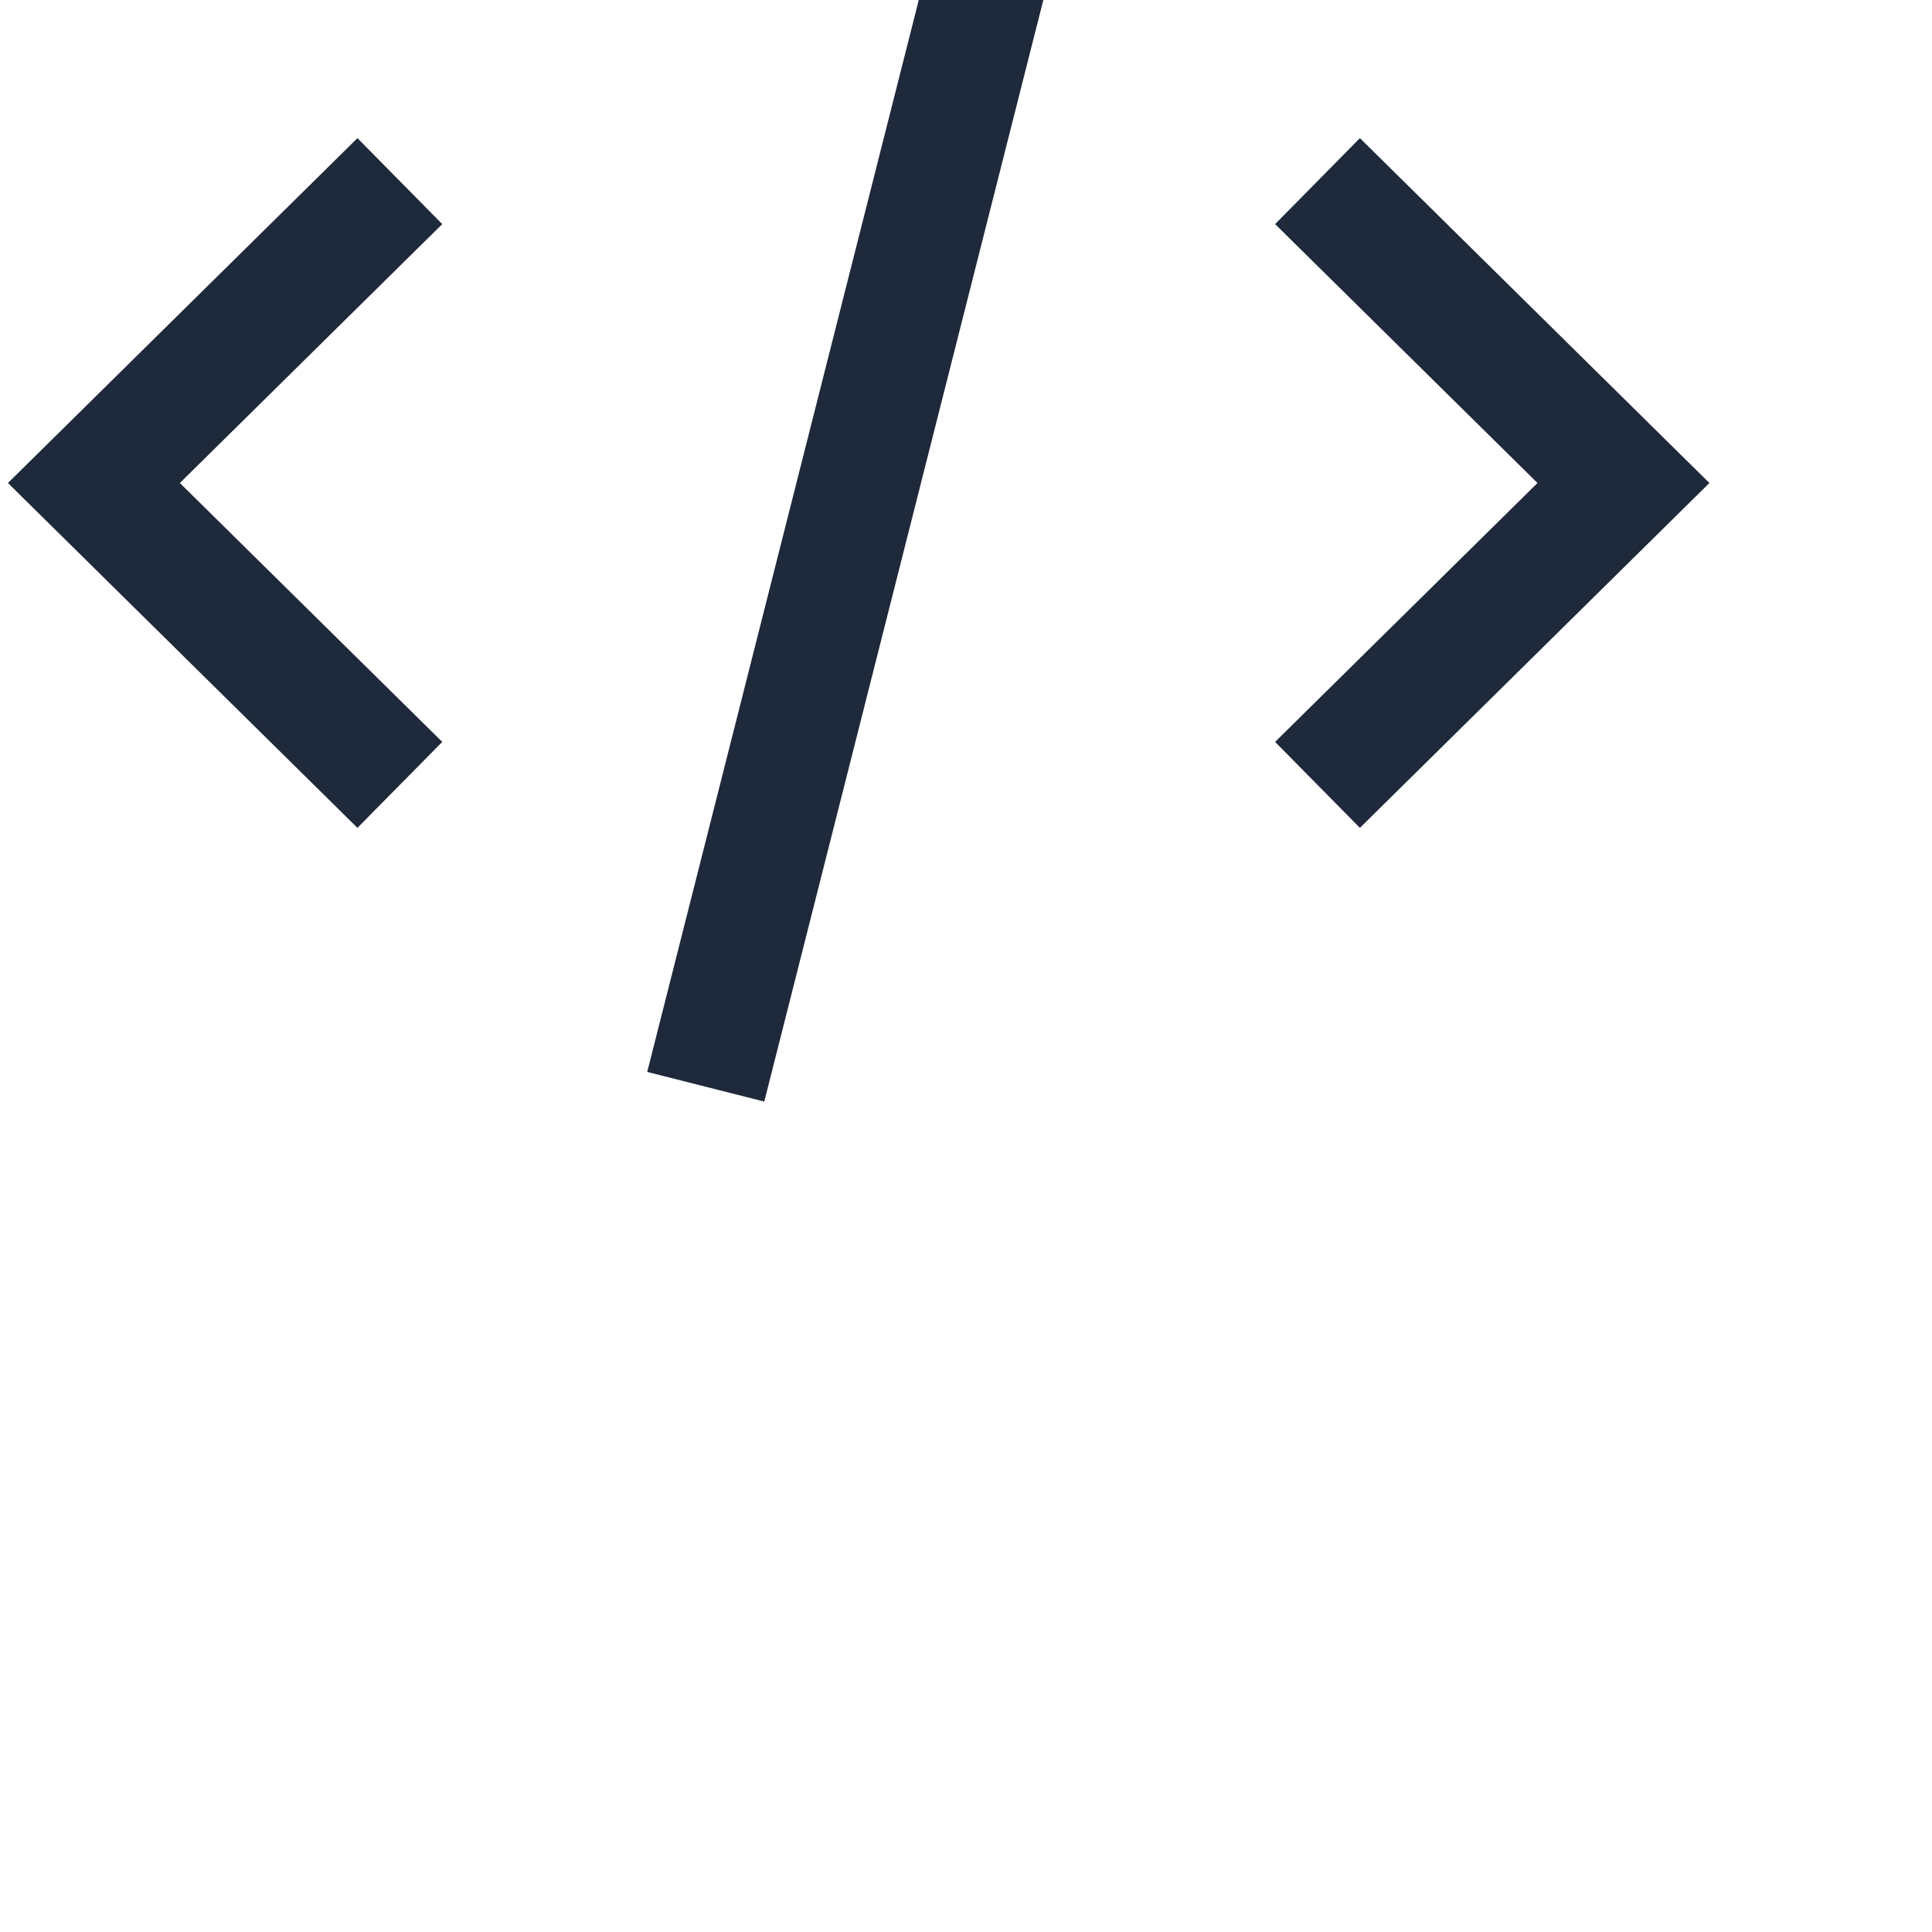 <svg width="48" height="48" viewBox="0 0 48 48" fill="none" xmlns="http://www.w3.org/2000/svg">
<g clip-path="url(#clip0_25_238)">
<path d="M17.534 27L25.134 -3M32.733 4.5L40.334 12L32.733 19.5M9.934 19.5L2.333 12L9.934 4.5" stroke="#1E293B" stroke-width="3"/>
</g>
<defs>
<clipPath id="clip0_25_238">
<rect width="48" height="48" fill="white"/>
</clipPath>
</defs>
</svg>
